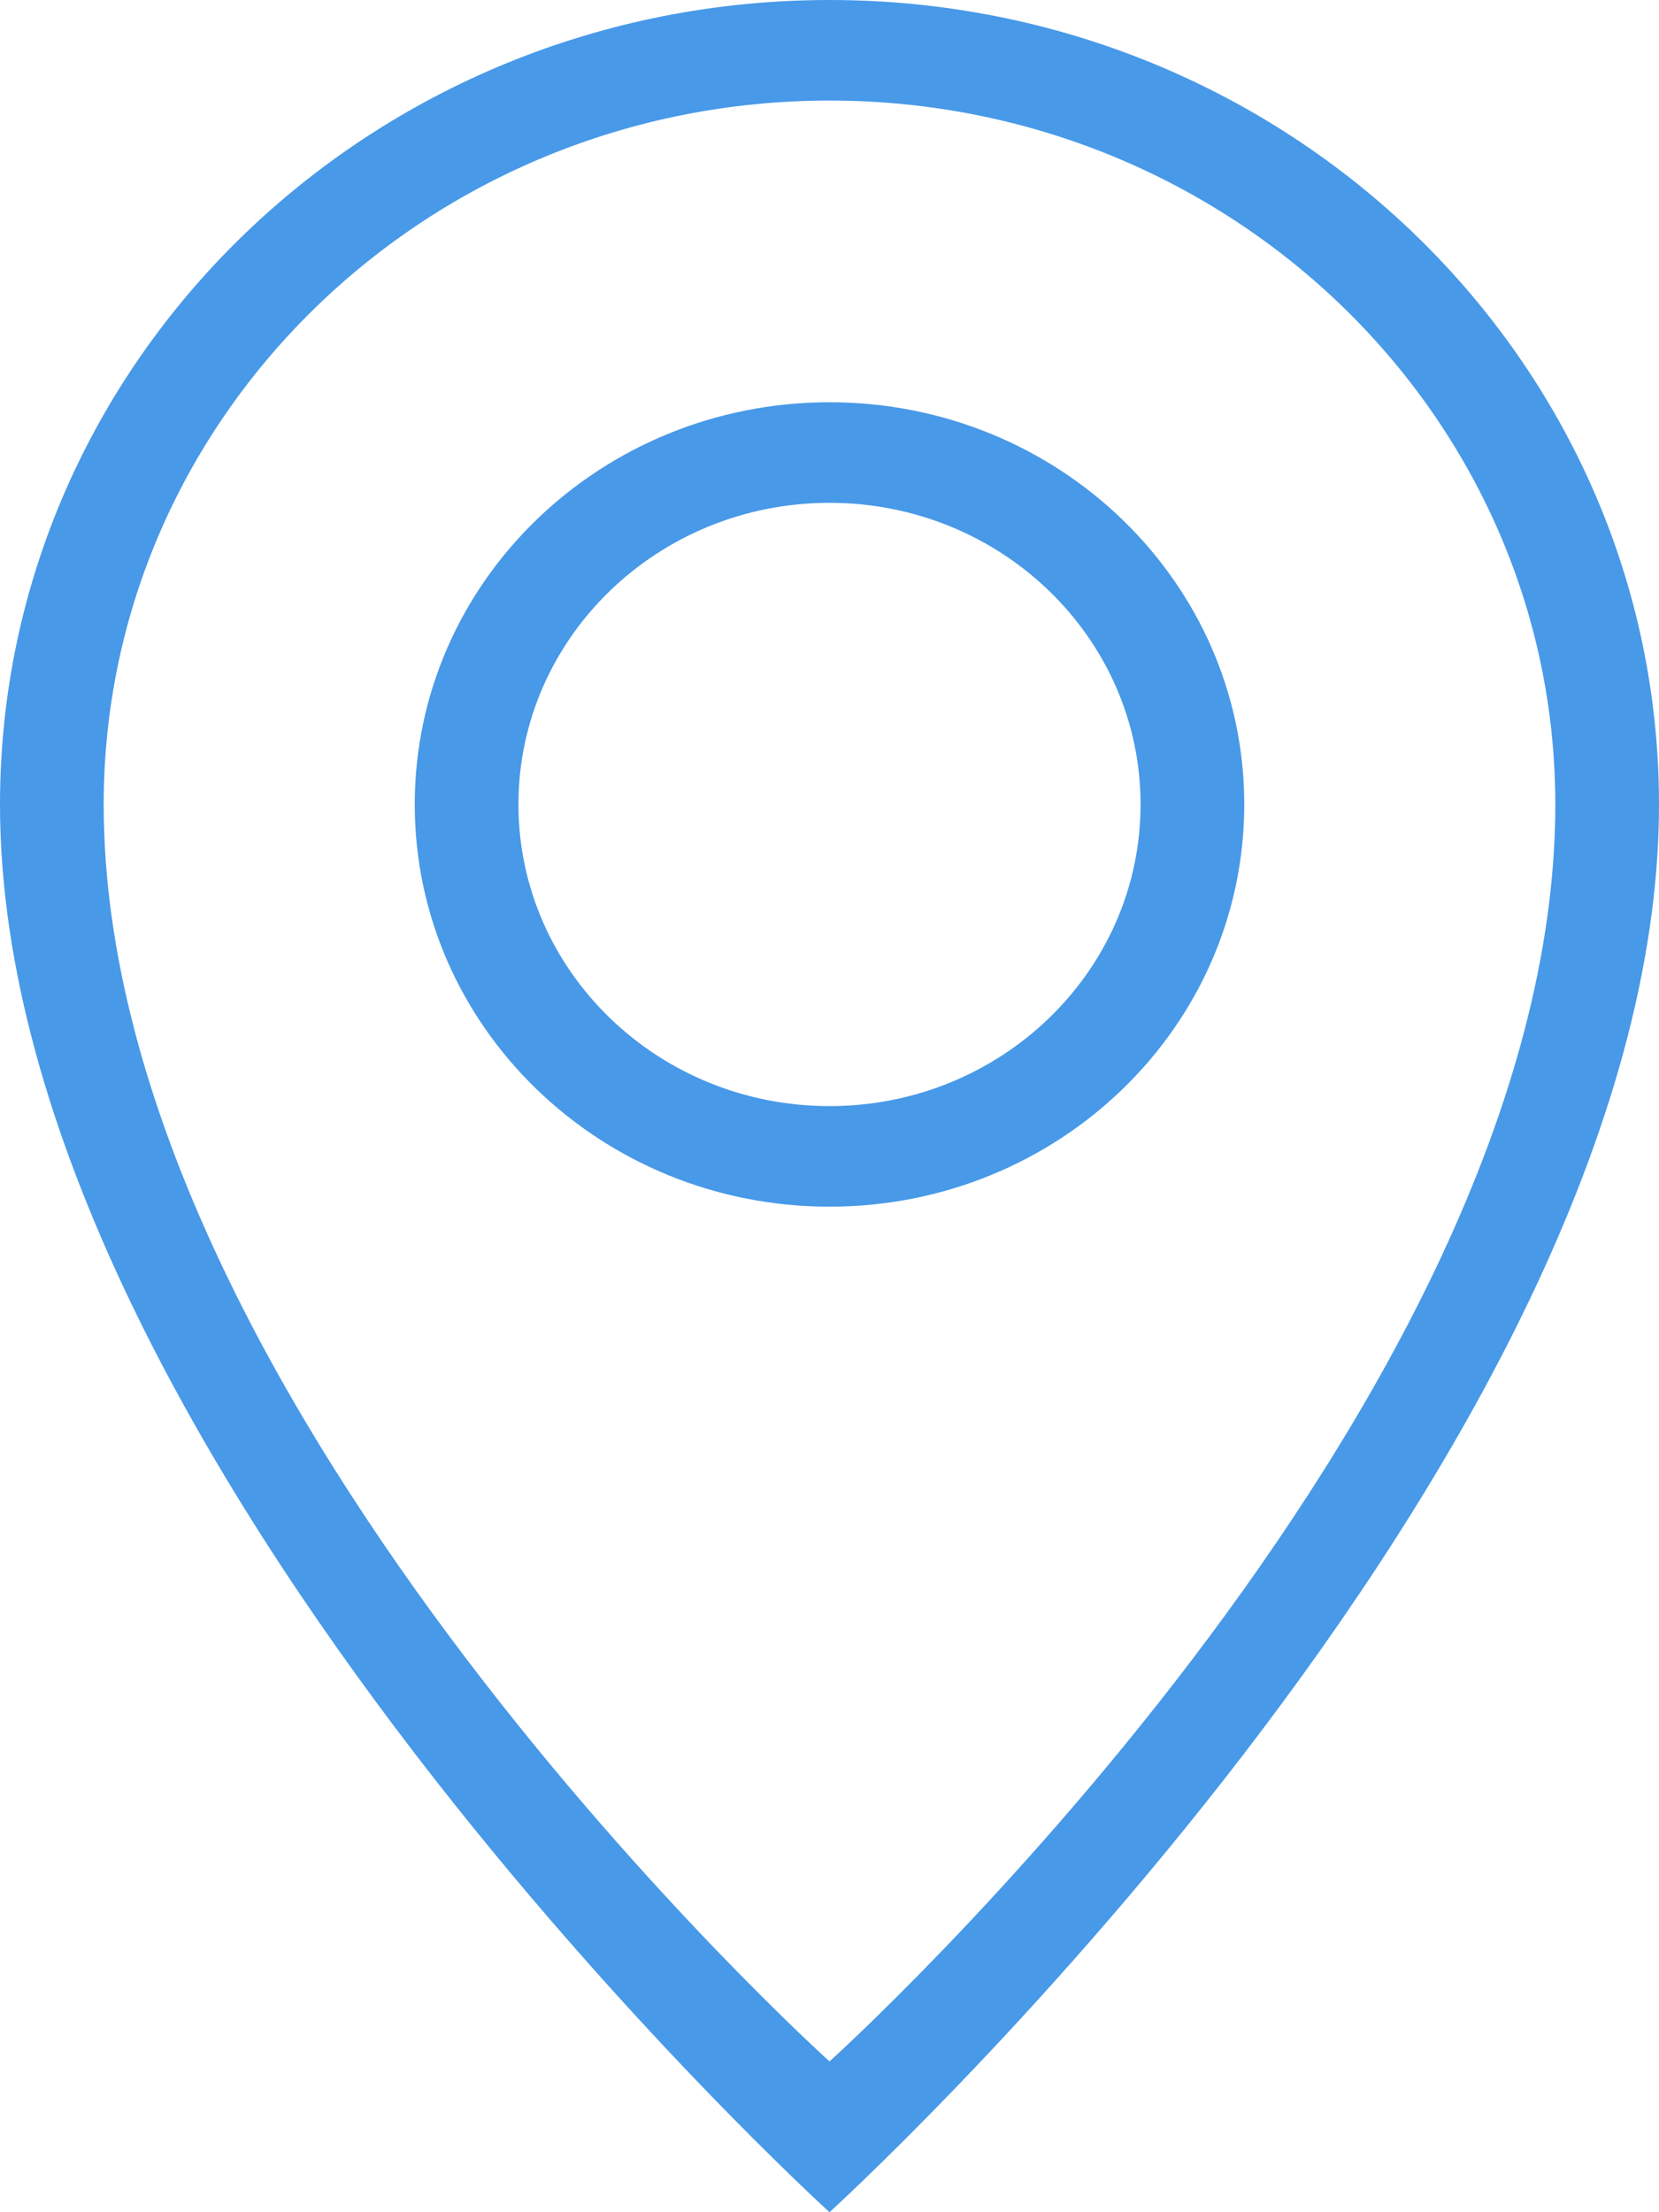 <svg xmlns="http://www.w3.org/2000/svg" width="18" height="24" viewBox="0 0 18 24">
  <path fill="#4899E8" fill-rule="evenodd" d="M752,32 C750.136,32 748.625,30.533 748.625,28.727 C748.625,26.922 750.136,25.455 752,25.455 C753.864,25.455 755.375,26.922 755.375,28.727 C755.375,30.533 753.864,32 752,32 L752,32 Z M752,24.364 C749.515,24.364 747.5,26.316 747.5,28.727 C747.5,31.138 749.515,33.091 752,33.091 C754.486,33.091 756.5,31.138 756.5,28.727 C756.5,26.316 754.486,24.364 752,24.364 L752,24.364 Z M752,42.364 C752,42.364 744.125,35.273 744.125,28.727 C744.125,24.511 747.651,21.091 752,21.091 C756.349,21.091 759.875,24.511 759.875,28.727 C759.875,35.273 752,42.364 752,42.364 L752,42.364 Z M752,20 C747.03,20 743,23.905 743,28.727 C743,35.818 752,44 752,44 C752,44 761,35.818 761,28.727 C761,23.905 756.97,20 752,20 L752,20 Z" transform="translate(-743 -20)"/>
</svg>
